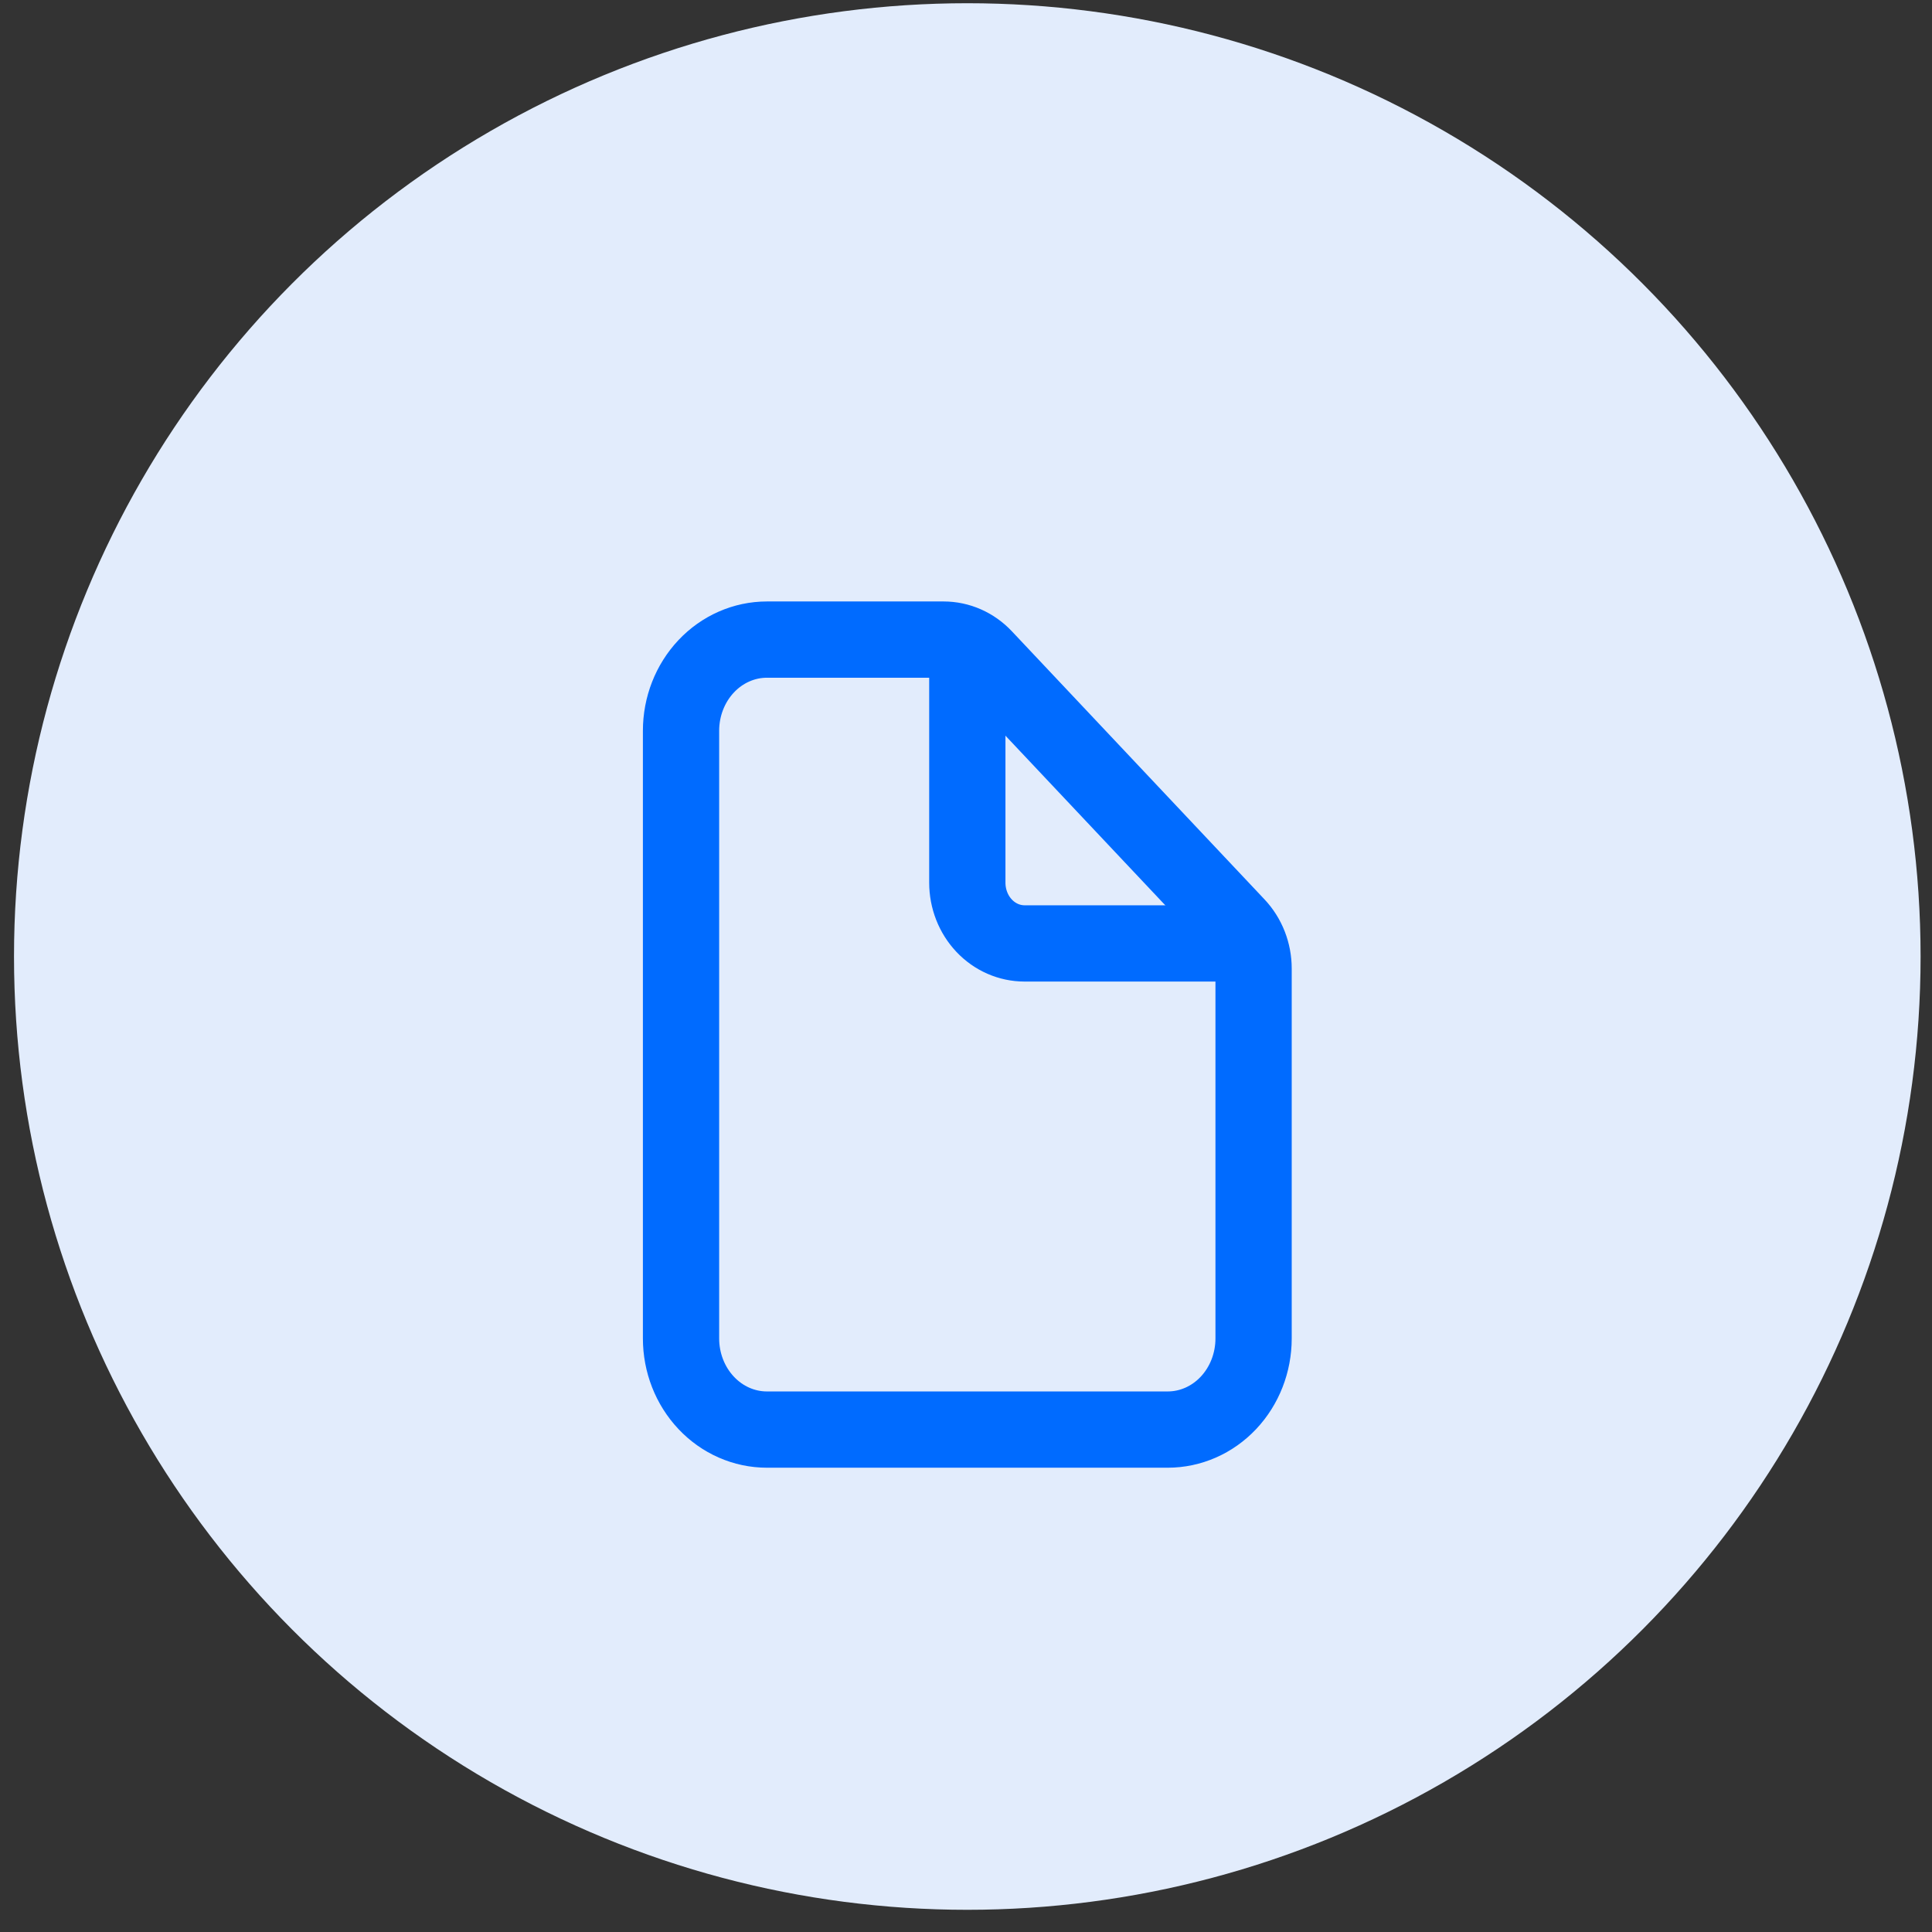 <?xml version="1.0" encoding="UTF-8"?> <svg xmlns="http://www.w3.org/2000/svg" width="76" height="76" viewBox="0 0 76 76" fill="none"><rect x="0" y="0" width="76" height="76" fill="#333333" stroke="none"/> <circle cx="38.051" cy="37.627" r="37.5" fill="#E2ECFC"></circle> <path d="M49.313 38.102V52.651C49.313 53.602 48.957 54.514 48.324 55.186C47.69 55.859 46.831 56.236 45.935 56.236H30.169C29.273 56.236 28.413 55.859 27.78 55.186C27.146 54.514 26.79 53.602 26.79 52.651V28.746C26.79 27.795 27.146 26.883 27.78 26.21C28.413 25.538 29.273 25.16 30.169 25.16H37.119C37.716 25.16 38.289 25.412 38.711 25.86L48.654 36.412C49.076 36.861 49.313 37.468 49.313 38.102Z" stroke="#006BFF" stroke-width="3" stroke-linejoin="round"></path> <path d="M38.052 25.757V34.722C38.052 35.356 38.289 35.964 38.711 36.412C39.134 36.861 39.707 37.112 40.304 37.112H48.75" stroke="#006BFF" stroke-width="3" stroke-linecap="round" stroke-linejoin="round"></path> </svg> 